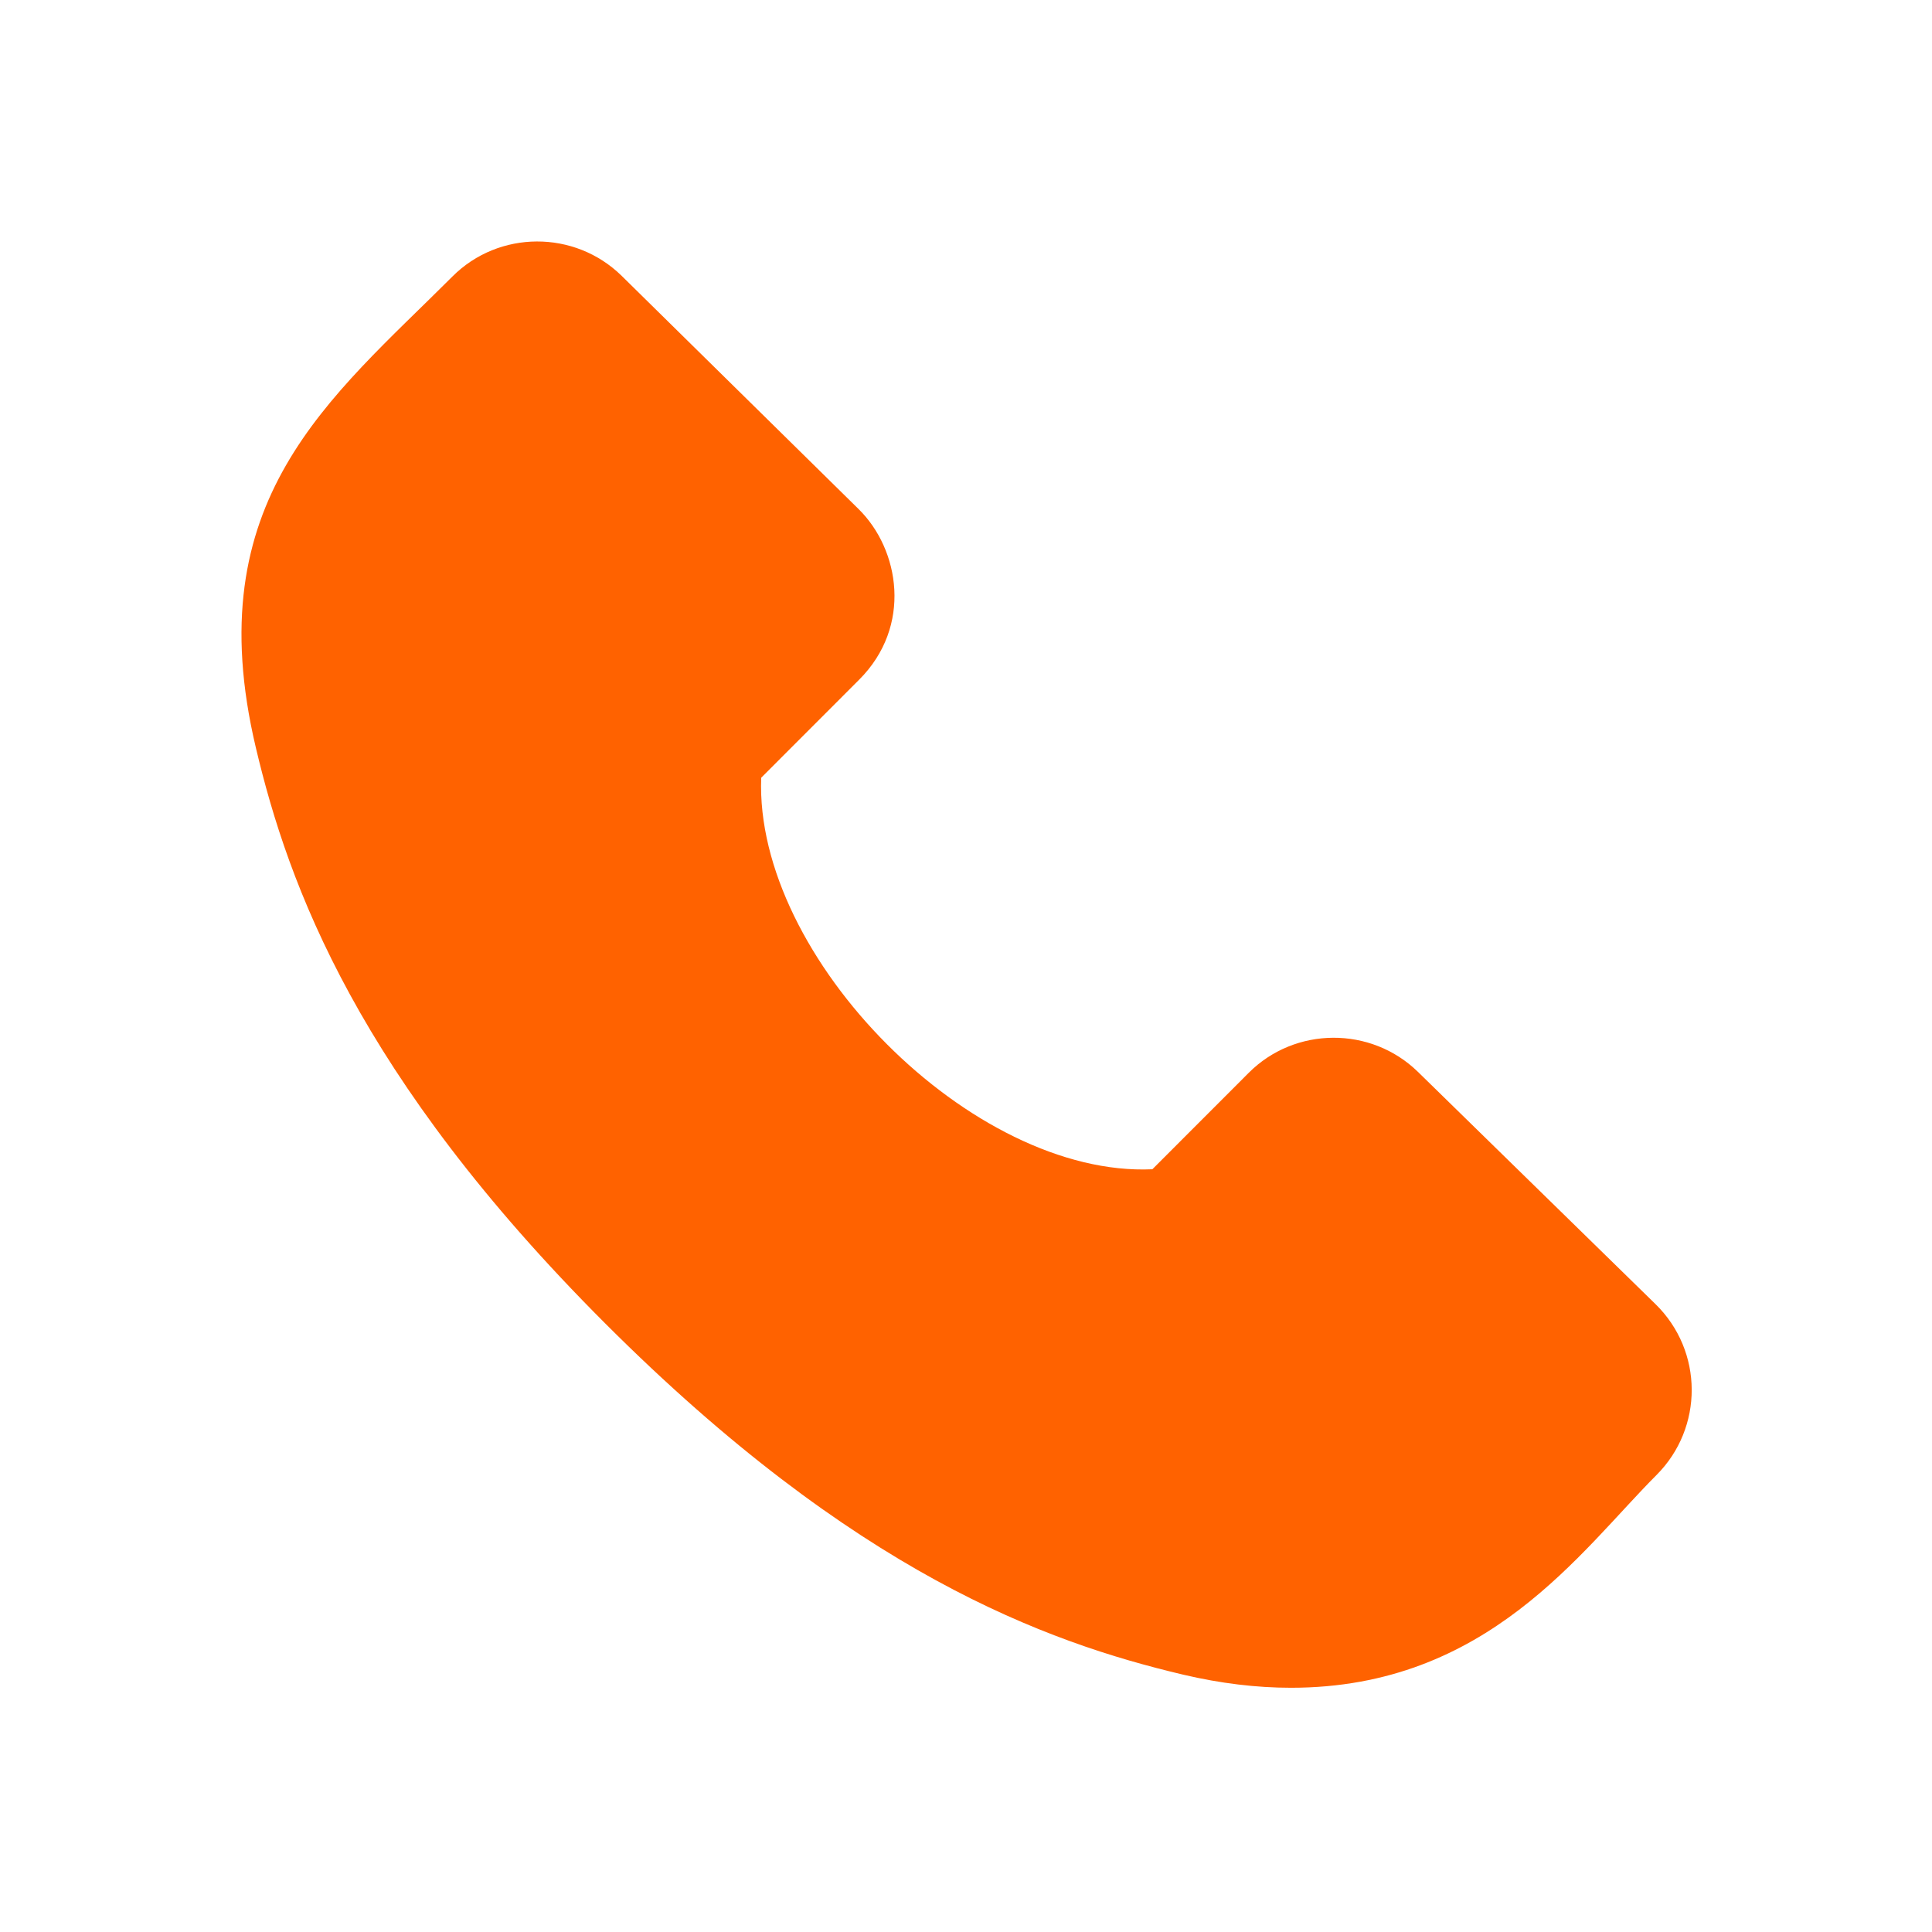 <svg width="24" height="24" viewBox="0 0 24 24" fill="none" xmlns="http://www.w3.org/2000/svg">
<path fill-rule="evenodd" clip-rule="evenodd" d="M20.565 16.2L17.613 13.314C17.03 12.746 16.088 12.751 15.513 13.326L14.315 14.525C12.08 14.626 9.37 11.896 9.456 9.661L10.672 8.444C11.336 7.781 11.177 6.826 10.665 6.323L7.723 3.427C7.139 2.854 6.196 2.858 5.62 3.435C4.099 4.956 2.448 6.206 3.178 9.287C3.584 11.003 4.444 13.366 7.518 16.44C10.614 19.536 12.983 20.398 14.701 20.804C15.162 20.912 15.608 20.966 16.038 20.966C18.479 20.966 19.636 19.265 20.577 18.324C21.163 17.738 21.163 16.785 20.565 16.2Z" fill="#FF6200"/>
</svg>
